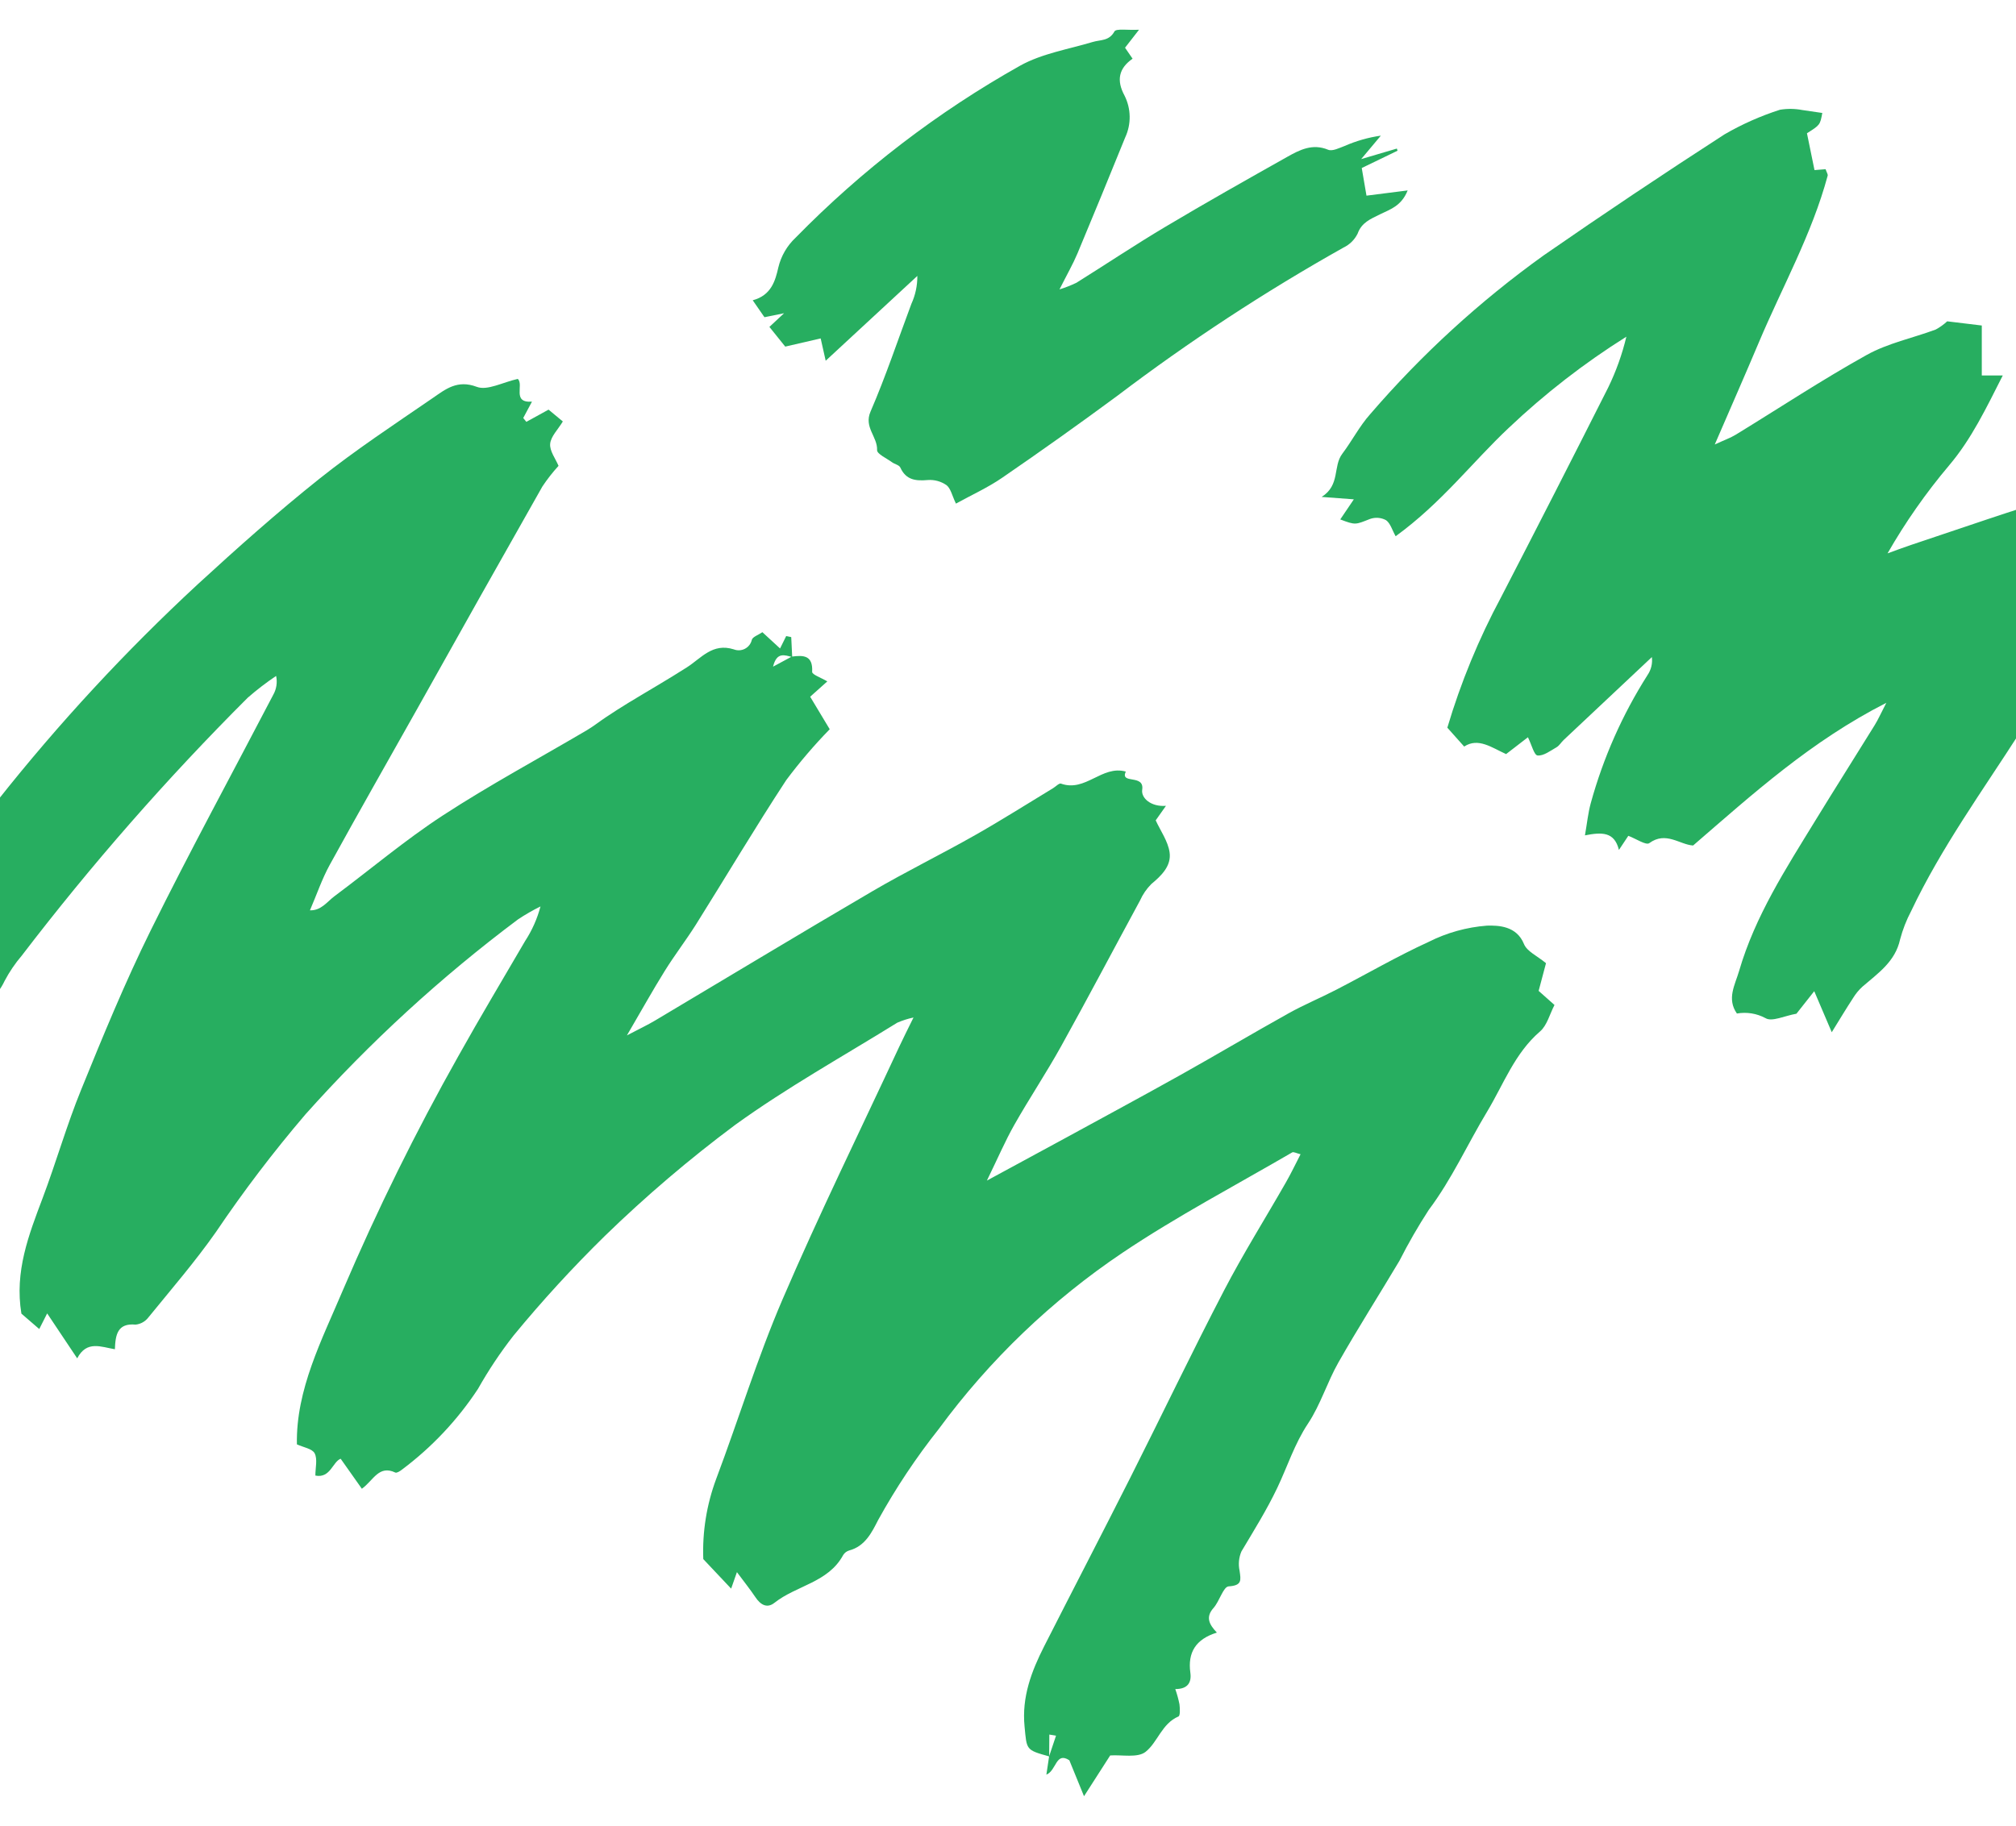 <svg width="1020" height="924" viewBox="0 0 1020 924" fill="none" xmlns="http://www.w3.org/2000/svg">
<g clip-path="url(#clip0_385_2365)">
<path d="M530.833 888.899C518.851 885.607 519.528 885.539 518.376 873.751C516.914 858.815 521.876 845.811 528.346 833.074C542.799 804.613 557.532 776.296 571.904 747.792C587.802 716.272 603.022 684.404 619.31 653.087C629.009 634.443 640.233 616.571 650.665 598.3C653.208 593.872 655.386 589.249 658.021 584.152C655.975 583.669 654.496 582.8 653.784 583.224C625.098 599.935 595.607 615.452 568.082 633.905C532.142 658.053 500.655 688.243 475.017 723.136C463.521 737.633 453.249 753.06 444.306 769.258C441.128 775.491 437.713 782.541 429.641 784.681C428.379 785.052 427.298 785.876 426.607 786.995C419.103 800.922 402.934 802.367 391.862 811.147C388.082 814.147 384.798 812.164 382.265 808.405C379.494 804.295 376.392 800.41 372.85 795.647C371.6 799.215 370.795 801.503 369.922 803.99L355.829 789.046C355.312 775.229 357.528 761.446 362.35 748.487C373.718 718.255 383.184 687.239 395.917 657.616C414.467 614.448 435.204 572.22 455.034 529.598C457.021 525.331 459.165 521.124 462.195 514.95C459.38 515.544 456.631 516.42 453.992 517.564C426.505 534.602 398.116 550.403 371.96 569.292C348.774 586.579 326.741 605.361 306.004 625.52C289.701 641.509 274.266 658.359 259.763 675.997C253.12 684.51 247.125 693.508 241.827 702.916C231.446 718.691 218.398 732.538 203.269 743.839C202.345 744.568 200.726 745.576 200.01 745.237C191.646 741.28 188.994 749.169 183.087 753.445L172.358 738.254C168.299 739.771 167.168 748.288 159.562 746.771C159.562 742.775 160.719 738.449 159.198 735.509C157.986 733.165 153.511 732.504 150.219 730.975C149.685 703.247 162.812 678.196 173.642 652.587C190.92 612.16 210.386 572.704 231.954 534.395C242.878 514.823 254.412 495.59 265.699 476.214C269.207 470.843 271.828 464.943 273.462 458.739C269.537 460.675 265.741 462.862 262.098 465.286C223.058 494.526 187.029 527.584 154.545 563.97C138.337 582.947 123.217 602.827 109.258 623.515C98.724 638.528 86.67 652.481 75.077 666.735C74.304 667.751 73.331 668.598 72.218 669.224C71.106 669.85 69.876 670.242 68.606 670.374C59.48 669.527 58.399 675.408 58.128 682.845C51.17 681.684 43.865 678.213 39.06 687.45L23.862 664.697L19.862 672.612L10.828 664.815C7.307 643.456 14.536 624.986 21.569 606.342C28.417 588.19 33.739 569.44 41.06 551.487C52.077 524.369 63.242 497.184 76.208 470.951C96.089 430.732 117.563 391.292 138.312 351.505C139.908 348.638 140.401 345.286 139.698 342.081C134.691 345.452 129.898 349.132 125.347 353.098C84.391 394.015 46.204 437.613 11.04 483.603C7.669 487.545 4.747 491.85 2.328 496.438C-5.159 512.404 -22.904 515.001 -34.734 525.28C-36.429 526.746 -40.667 525.246 -44.849 525.073L-38.696 504.942L-60.59 500.967C-58.433 495.527 -52.662 490.222 -56.437 482.633C-56.946 481.612 -55.725 479.341 -54.776 478.031C-37.006 453.612 -19.964 428.6 -1.129 405.025C29.73 366.055 63.543 329.517 100.008 295.735C120.012 277.358 140.342 259.244 161.566 242.321C179.926 227.685 199.629 214.711 219.01 201.398C225.438 196.983 231.382 192.038 241.242 195.783C246.59 197.813 254.378 193.449 261.958 191.767C265.225 194.61 258.827 204.054 269.161 203.254L264.725 211.55L266.314 213.491L277.542 207.309L284.767 213.3C282.267 217.44 278.682 220.889 278.356 224.622C278.038 228.228 281.076 232.13 282.593 235.761C279.603 239.034 276.869 242.531 274.415 246.223C253.15 283.75 231.995 321.339 210.951 358.987C196.218 385.211 181.312 411.338 166.829 437.698C162.956 444.744 160.35 452.481 156.816 460.71C162.537 460.879 165.503 456.337 169.214 453.57C187.544 439.909 205.082 425.05 224.196 412.596C247.814 397.215 272.699 383.834 296.991 369.513C300.262 367.585 303.245 365.174 306.419 363.072C310.232 360.53 314.071 358.047 317.978 355.67C327.817 349.678 337.825 343.958 347.52 337.742C354.82 333.081 360.494 325.251 371.248 328.628C372.159 328.989 373.137 329.149 374.116 329.097C375.095 329.045 376.051 328.782 376.918 328.326C377.786 327.87 378.545 327.232 379.143 326.456C379.741 325.679 380.164 324.783 380.383 323.827C380.777 322.293 383.633 321.391 385.731 319.946L394.675 328.179L397.781 321.904L400.324 322.429C400.497 325.819 400.675 329.187 400.815 332.535C397.04 331.564 392.985 329.772 391.129 337.39L400.569 332.306C406.501 331.518 411.374 331.577 410.908 340.034C410.836 341.407 415.569 343.043 418.582 344.844L409.908 352.606L419.798 369.063C411.911 377.148 404.564 385.742 397.807 394.792C382.01 418.893 367.299 443.702 351.981 468.121C346.965 476.027 341.244 483.472 336.316 491.408C330.249 501.154 324.652 511.23 317.19 524.005C323.694 520.586 327.651 518.734 331.384 516.509C368.032 494.705 404.523 472.62 441.331 451.083C458.352 441.121 476.106 432.439 493.275 422.694C506.66 415.118 519.651 406.847 532.816 398.885C534.164 398.071 535.867 396.241 536.799 396.576C549.223 401.046 557.502 387.097 569.591 390.482C566.566 397.118 579.125 391.55 577.9 399.686C577.273 403.834 582.29 408.423 589.921 407.825C587.646 411.041 586.065 413.279 584.73 415.16C587.171 420.516 590.972 425.753 591.76 431.405C592.705 438.151 587.735 443.083 582.527 447.392C580.114 449.809 578.167 452.648 576.781 455.769C563.464 480.319 550.452 505.039 536.897 529.458C529.418 542.941 520.825 555.809 513.219 569.228C508.597 577.377 504.897 586.05 499.326 597.478C514.156 589.427 526.363 582.864 538.528 576.224C558.134 565.521 577.794 554.915 597.285 544.021C615.598 533.772 633.645 523.039 651.975 512.819C659.771 508.471 668.076 505.031 676.012 500.925C691.626 492.874 706.859 483.976 722.821 476.68C732.021 472.04 742.041 469.246 752.316 468.455C758.116 468.299 767.349 468.557 771.065 477.777C772.582 481.531 777.802 483.794 782.205 487.455L778.476 501.476L786.501 508.611C784.073 513.247 782.756 518.929 779.192 521.997C766.303 533.089 760.739 548.759 752.383 562.631C742.447 579.114 734.566 596.766 722.888 612.308C717.49 620.621 712.54 629.217 708.058 638.057C697.83 655.239 687.076 672.12 677.19 689.493C671.495 699.501 668.123 710.937 661.788 720.454C655.009 730.623 651.352 742.25 646.276 752.915C640.882 764.241 634.412 774.55 628.102 785.169C626.789 788.242 626.462 791.647 627.166 794.914C627.835 799.668 628.513 802.405 621.658 802.842C618.912 803.016 617.022 810.367 613.984 813.774C609.921 818.333 611.649 822.011 615.679 826.24C604.955 829.562 600.849 836.311 602.264 846.557C602.938 851.43 601.018 854.836 594.637 854.82C595.528 857.334 596.236 859.91 596.756 862.527C597.01 864.607 597.179 868.294 596.247 868.684C587.798 872.289 585.752 881.721 579.616 886.586C575.578 889.781 567.595 887.992 561.701 888.416L548.46 909.047L541.036 890.853C534.096 886.361 534.596 896.005 529.418 898.136C529.982 894.399 530.401 891.632 530.812 888.815C531.969 885.332 533.134 881.878 534.299 878.421L530.91 877.844C530.893 881.536 530.867 885.221 530.833 888.899Z" fill="#27AE60"/>
<path d="M926.782 522.394L917.918 501.631C914.105 506.449 911.139 510.207 908.906 513.034C902.974 514.063 896.495 517.271 893.262 515.271C888.838 512.885 883.738 512.061 878.788 512.932C873.559 505.428 877.839 498.47 879.932 491.297C888.029 463.569 903.563 439.624 918.427 415.349C928.342 399.155 938.524 383.147 948.511 366.973C950.248 364.164 951.587 361.109 954.396 355.685C916.164 375.155 886.885 401.769 856.631 427.9C849.831 427.476 842.89 420.536 834.446 426.709C832.806 427.913 827.776 424.472 823.853 422.997L819.098 430.141C816.831 420.913 810.539 421.078 801.912 422.769C802.984 416.676 803.48 411.404 804.878 406.383C811.173 383.499 820.842 361.681 833.568 341.648C835.394 338.985 836.175 335.744 835.763 332.542C820.885 346.519 806.014 360.502 791.15 374.49C789.879 375.672 788.968 377.35 787.536 378.176C784.442 379.948 780.989 382.63 777.934 382.337C776.184 382.172 774.93 376.888 773.057 373.117L762.015 381.638C754.778 378.367 747.888 373.13 740.804 377.825L732.283 368.274C739.083 345.371 748.205 323.223 759.507 302.174C777.752 266.895 795.816 231.523 813.7 196.058C817.681 187.86 820.756 179.253 822.869 170.389C801.544 183.777 781.6 199.248 763.328 216.574C744.914 233.883 729.507 254.391 706.126 271.391C704.368 268.251 703.474 264.802 701.254 263.251C700.021 262.586 698.662 262.189 697.265 262.084C695.869 261.98 694.466 262.171 693.148 262.645C685.771 265.543 685.885 265.836 678.106 262.878L684.974 252.709L668.699 251.489C678.224 245.408 674.288 236.057 679.14 229.637C684.059 223.125 687.847 215.655 693.241 209.612C719.202 179.448 748.656 152.477 780.985 129.267C811.14 108.363 841.629 87.954 872.453 68.039C881.352 62.871 890.783 58.681 900.584 55.544C904.328 54.924 908.153 54.972 911.88 55.688L921.999 57.171C920.867 63.243 920.867 63.243 914.236 67.438L918.05 86.081L923.668 85.636C924.232 87.331 924.897 88.221 924.715 88.903C916.74 118.53 901.711 145.258 889.885 173.3C882.911 189.825 875.673 206.252 867.589 224.951C872.512 222.676 875.559 221.612 878.25 219.968C900.321 206.468 921.939 192.159 944.528 179.6C955.21 173.668 967.748 171.096 979.362 166.783C981.473 165.648 983.431 164.249 985.188 162.618L1002.69 164.736V190.032H1013.3C1004.95 206.451 997.56 222.074 986.129 235.565C974.431 249.424 964.015 264.316 955.006 280.056C958.939 278.636 962.845 277.136 966.807 275.819C992.578 267.234 1018.23 258.234 1044.23 250.442C1051.08 248.391 1059.06 250.133 1067.7 250.133C1065.81 260.209 1065.05 268.255 1075.93 271.687C1078 272.34 1078.47 278.064 1080.05 282.505C1076.36 284.085 1073.26 286.787 1071.19 290.228C1069.12 293.669 1068.18 297.675 1068.51 301.678C1068.03 304.522 1066.78 307.181 1064.9 309.364C1050.56 329.813 1035.42 349.758 1021.95 370.732C1002.94 400.392 982.184 429.01 967.002 460.984C964.581 465.568 962.687 470.413 961.358 475.424C958.9 486.716 950.146 492.564 942.291 499.352C940.483 501.008 938.914 502.907 937.63 504.996C934.121 510.373 930.82 515.856 926.782 522.394Z" fill="#27AE60"/>
<path d="M688.979 85.033C689.873 90.241 690.636 94.698 691.377 99.016L712.211 96.376C708.995 104.427 703.093 106.029 698.127 108.512C693.496 110.829 688.924 112.545 686.873 118.287C685.354 121.334 682.865 123.789 679.797 125.265C639.893 147.674 601.576 172.799 565.117 200.463C546.036 214.545 526.707 228.303 507.131 241.737C499.814 246.775 491.589 250.496 483.657 254.873C481.7 250.805 481.03 247.165 478.852 245.509C476.092 243.601 472.762 242.695 469.416 242.941C463.306 243.47 458.399 242.97 455.514 236.61C454.938 235.339 452.645 234.916 451.277 233.911C448.586 231.937 443.688 229.738 443.764 227.793C444.04 221.013 436.985 216.285 440.446 208.302C448.141 190.506 454.294 172.019 461.098 153.824C463.14 149.377 464.174 144.535 464.128 139.642L417.76 182.569L415.218 171.269L397.295 175.413L389.278 165.442L396.702 158.523L386.774 160.54L380.842 151.968C390.27 149.456 392.282 142.024 393.799 135.35C395.176 129.573 398.224 124.33 402.562 120.274C436.119 85.998 474.386 56.676 516.212 33.191C527.262 27.069 540.554 24.941 552.893 21.234C556.838 20.047 561.122 20.857 563.846 15.933C564.736 14.323 570.397 15.353 576.291 15.052L569.219 24.145L573.032 29.708C566.049 34.556 564.787 40.632 568.922 48.309C570.592 51.594 571.493 55.216 571.556 58.901C571.619 62.585 570.843 66.236 569.287 69.576C561.355 89.177 553.311 108.732 545.156 128.24C542.872 133.676 539.898 138.833 536.054 146.46C538.988 145.556 541.85 144.435 544.618 143.108C559.626 133.723 574.354 123.876 589.557 114.821C609.951 102.673 630.629 90.995 651.323 79.364C657.619 75.826 664.068 72.504 671.975 75.784C674.14 76.682 677.623 74.877 680.339 73.868C686.174 71.307 692.331 69.552 698.64 68.652L688.695 80.516L706.746 75.19L707.093 76.275L688.979 85.033Z" fill="#27AE60"/>
</g>
<defs>
<clipPath id="clip0_385_2365">
<rect width="1020" height="924" fill="white"/>
</clipPath>
</defs>
</svg>
